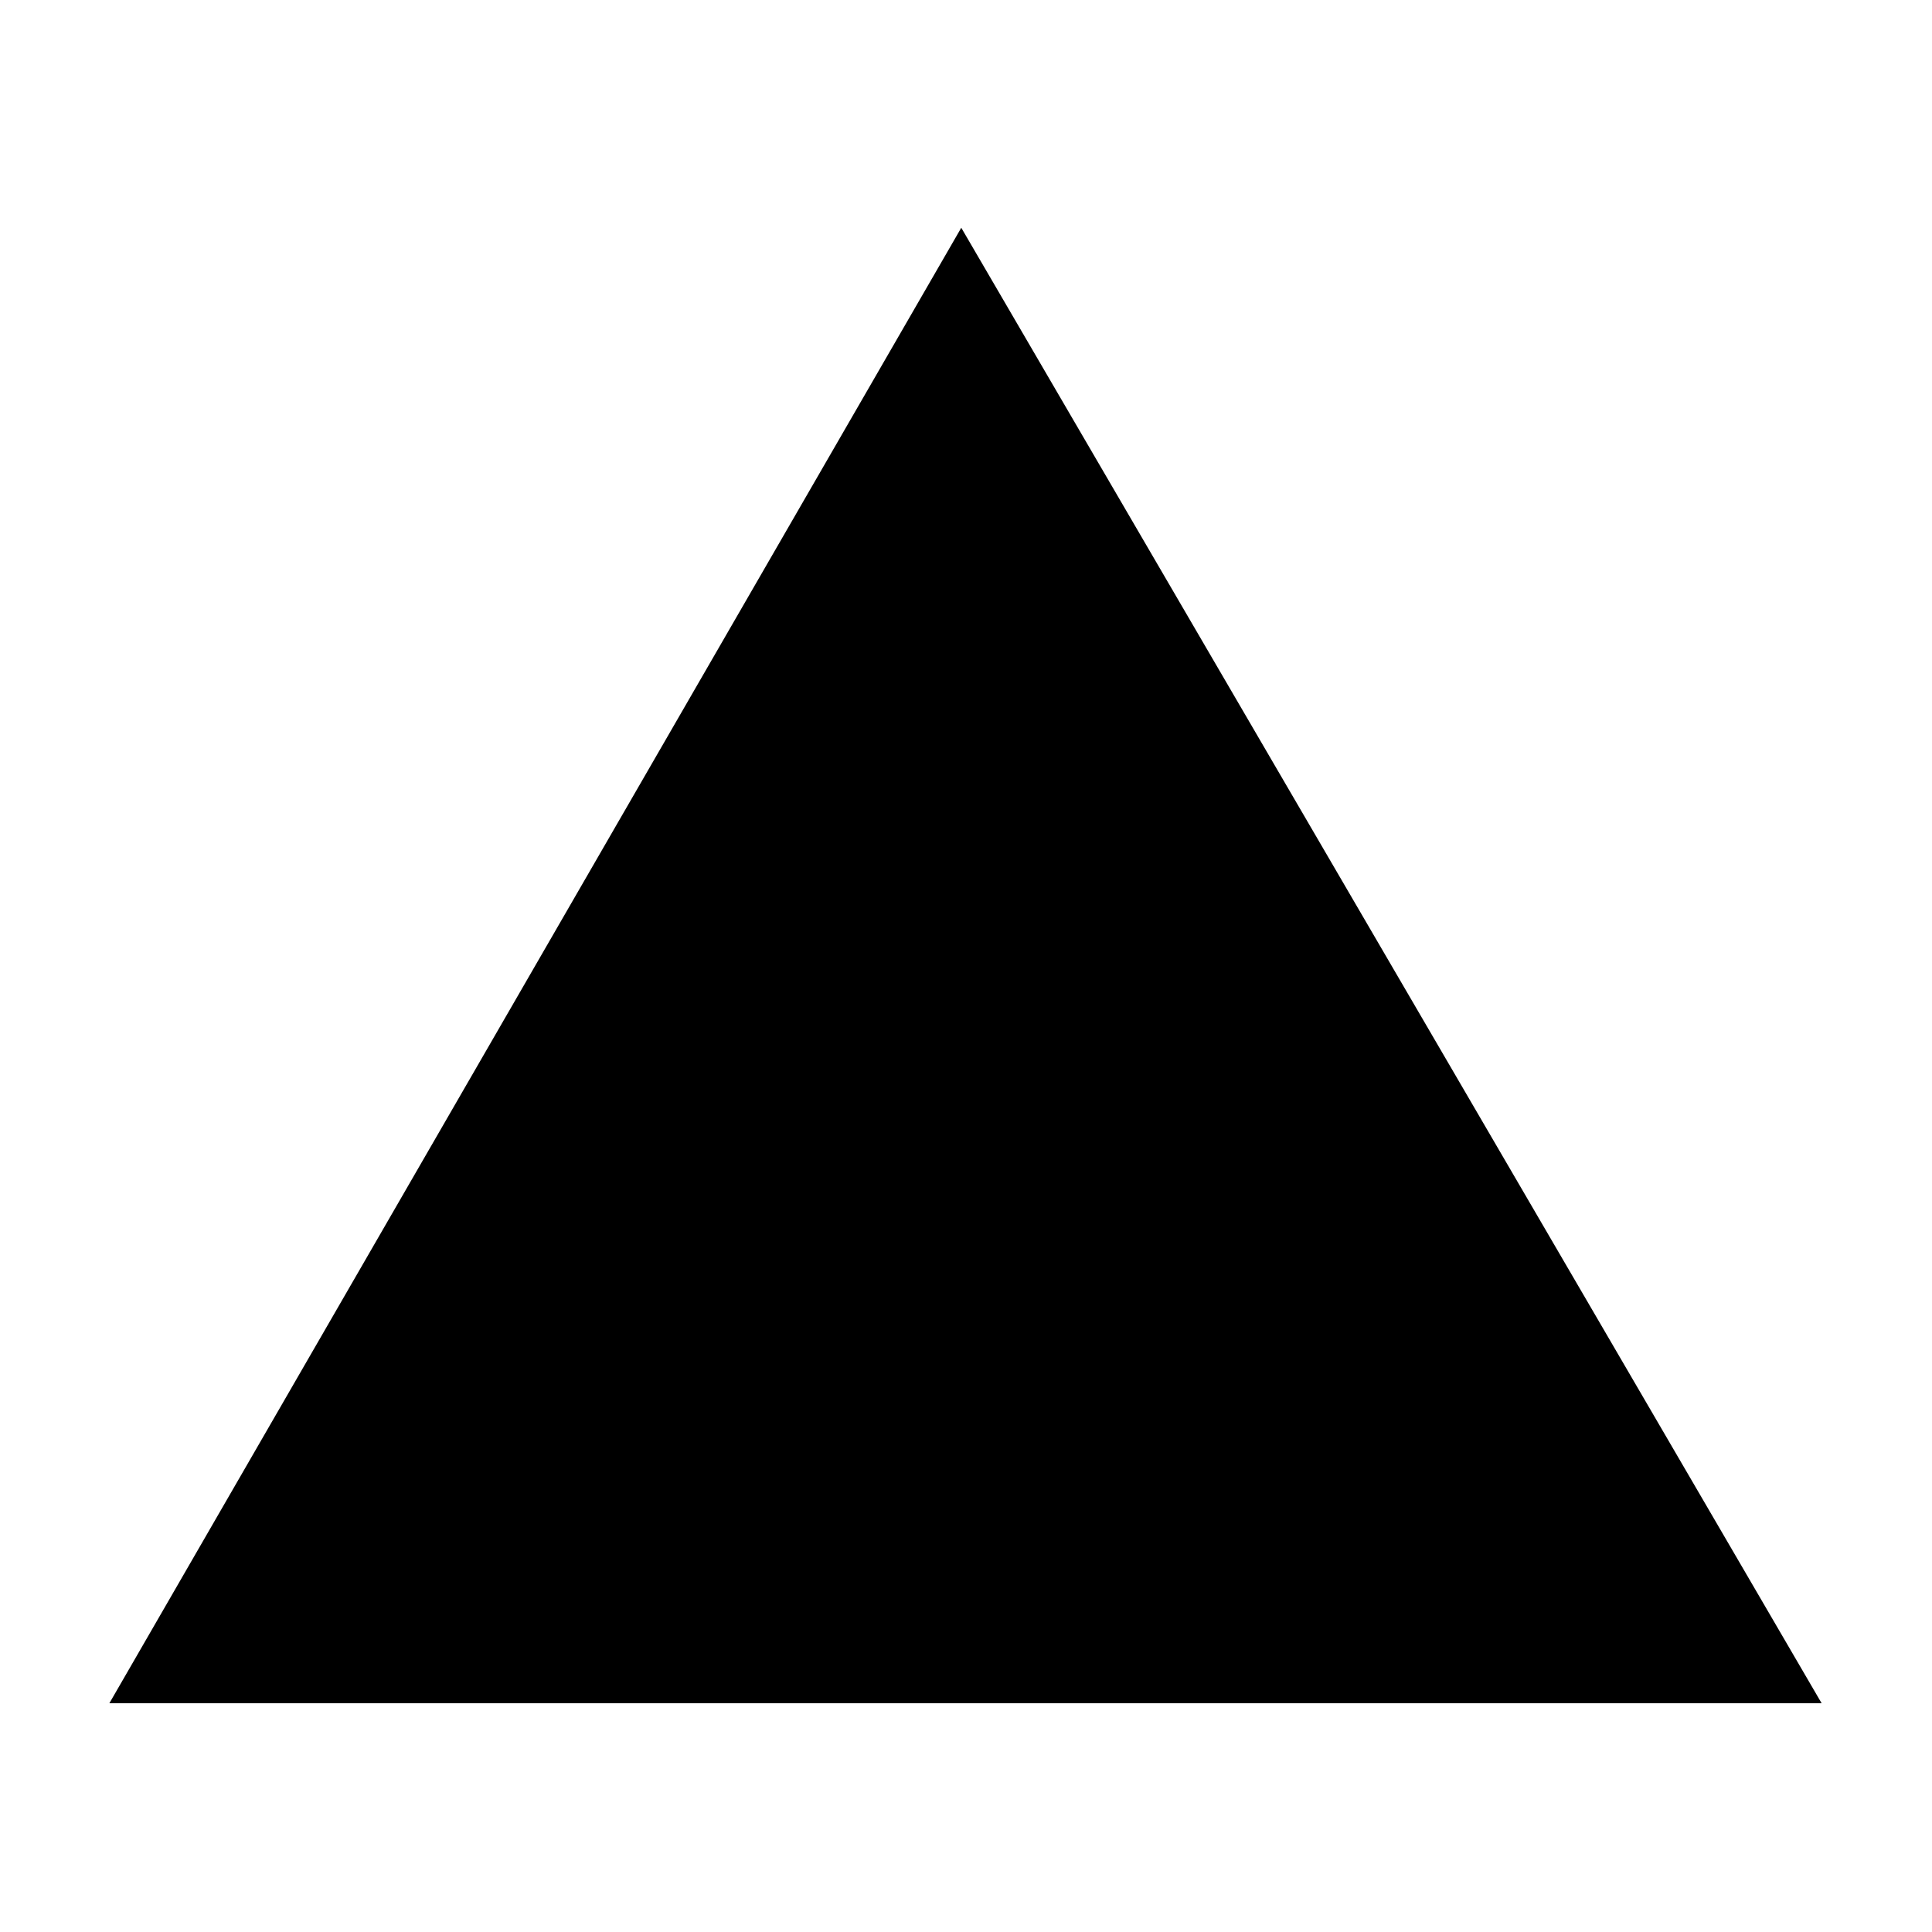 <?xml version="1.0" encoding="UTF-8" standalone="no"?>
<!-- Created with Inkscape (http://www.inkscape.org/) -->

<svg
   width="1500"
   height="1500"
   viewBox="0 0 396.875 396.875"
   version="1.1"
   id="svg1"
   inkscape:version="1.4 (86a8ad7, 2024-10-11)"
   sodipodi:docname="icon.svg"
   xml:space="preserve"
   xmlns:inkscape="http://www.inkscape.org/namespaces/inkscape"
   xmlns:sodipodi="http://sodipodi.sourceforge.net/DTD/sodipodi-0.dtd"
   xmlns="http://www.w3.org/2000/svg"
   xmlns:svg="http://www.w3.org/2000/svg"><sodipodi:namedview
     id="namedview1"
     pagecolor="#505050"
     bordercolor="#eeeeee"
     borderopacity="1"
     inkscape:showpageshadow="0"
     inkscape:pageopacity="0"
     inkscape:pagecheckerboard="true"
     inkscape:deskcolor="#505050"
     inkscape:document-units="mm"
     inkscape:zoom="0.5"
     inkscape:cx="534"
     inkscape:cy="773"
     inkscape:window-width="1920"
     inkscape:window-height="1017"
     inkscape:window-x="-8"
     inkscape:window-y="-8"
     inkscape:window-maximized="1"
     inkscape:current-layer="svg1"
     inkscape:lockguides="false"
     showgrid="true"
     showguides="true"><sodipodi:guide
       position="0,396.875"
       orientation="0,1500"
       inkscape:locked="false"
       id="guide1" /><sodipodi:guide
       position="396.875,396.875"
       orientation="1500,0"
       inkscape:locked="false"
       id="guide2" /><sodipodi:guide
       position="396.875,0"
       orientation="0,-1500"
       inkscape:locked="false"
       id="guide3" /><sodipodi:guide
       position="0,0"
       orientation="-1500,0"
       inkscape:locked="false"
       id="guide4" /></sodipodi:namedview><defs
     id="defs1"><rect
       x="79.196"
       y="1527.351"
       width="1301.076"
       height="257.387"
       id="rect3" /><rect
       x="76.368"
       y="1250.165"
       width="1295.42"
       height="223.446"
       id="rect2" /><rect
       x="101.823"
       y="972.979"
       width="1275.621"
       height="441.235"
       id="rect1" /><rect
       x="76.368"
       y="1023.891"
       width="1371.787"
       height="311.127"
       id="rect6" /></defs><g
     id="g6"
     inkscape:label="icon"
     transform="matrix(-28.968,0,0,-28.968,5309.043,6274.503)"
     style="display:inline"><path
       style="fill:#000000;stroke-width:0.283"
       d="m 170.355,204.523 h 12.142 l -6.041,10.463 z"
       id="path6"
       inkscape:label="triangle-stheron-path" /></g><g
     inkscape:label="Layer 1"
     inkscape:groupmode="layer"
     id="layer1" /></svg>
